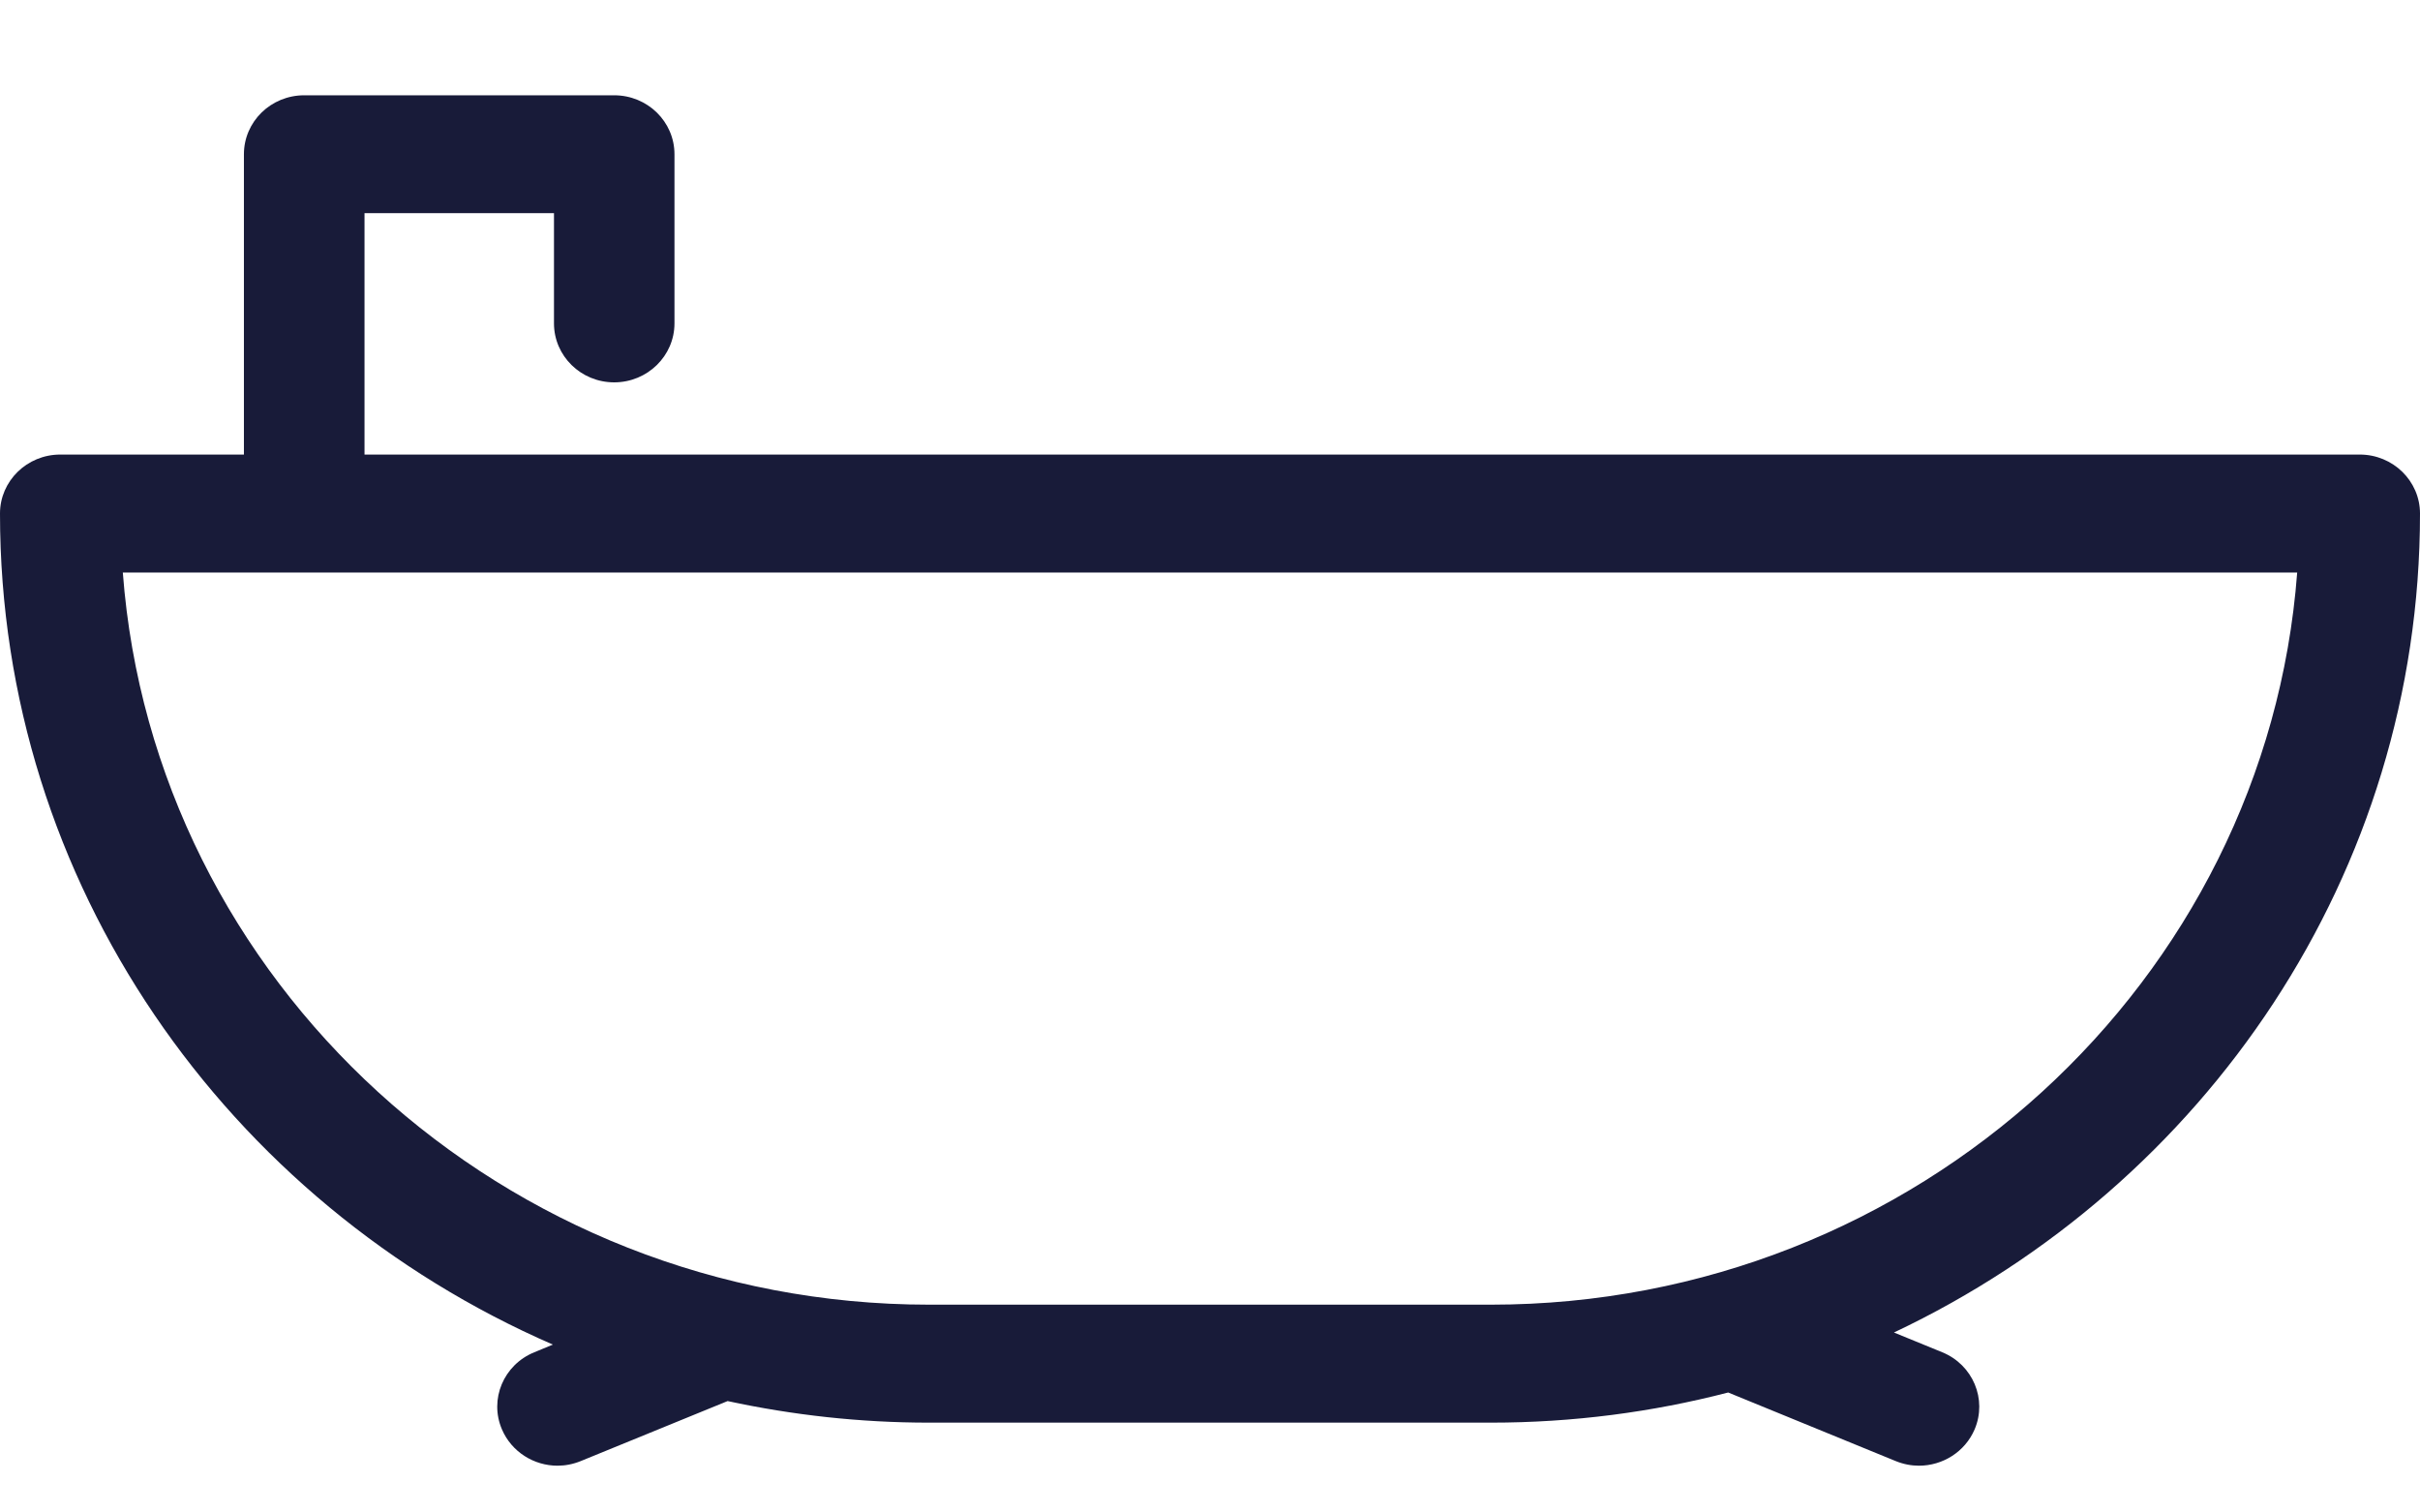 <svg width="24" height="15" viewBox="0 0 24 15" fill="none" xmlns="http://www.w3.org/2000/svg">
<path fill-rule="evenodd" clip-rule="evenodd" d="M23.402 4.508C23.732 4.508 24 4.77 24 5.093C24 8.664 21.868 11.756 18.783 13.215L19.262 13.411C19.566 13.535 19.71 13.878 19.583 14.176C19.487 14.4 19.265 14.536 19.031 14.536C18.954 14.536 18.876 14.521 18.8 14.49L17.139 13.81C16.387 14.005 15.599 14.109 14.786 14.109H9.214C8.528 14.109 7.86 14.034 7.216 13.895L5.76 14.49C5.684 14.521 5.606 14.536 5.529 14.536C5.296 14.536 5.074 14.4 4.978 14.176C4.85 13.878 4.994 13.535 5.299 13.411L5.483 13.335C2.256 11.931 0 8.765 0 5.093C0 4.77 0.268 4.508 0.598 4.508H2.419V1.53C2.419 1.206 2.687 0.945 3.017 0.945H6.091C6.421 0.945 6.689 1.206 6.689 1.53V3.207C6.689 3.53 6.421 3.792 6.091 3.792C5.761 3.792 5.494 3.53 5.494 3.207V2.114H3.615V4.508H23.402ZM9.214 12.939H14.786C19.006 12.939 22.476 9.732 22.782 5.678H1.218C1.524 9.732 4.994 12.939 9.214 12.939Z" fill="#181B39"/>
</svg>
